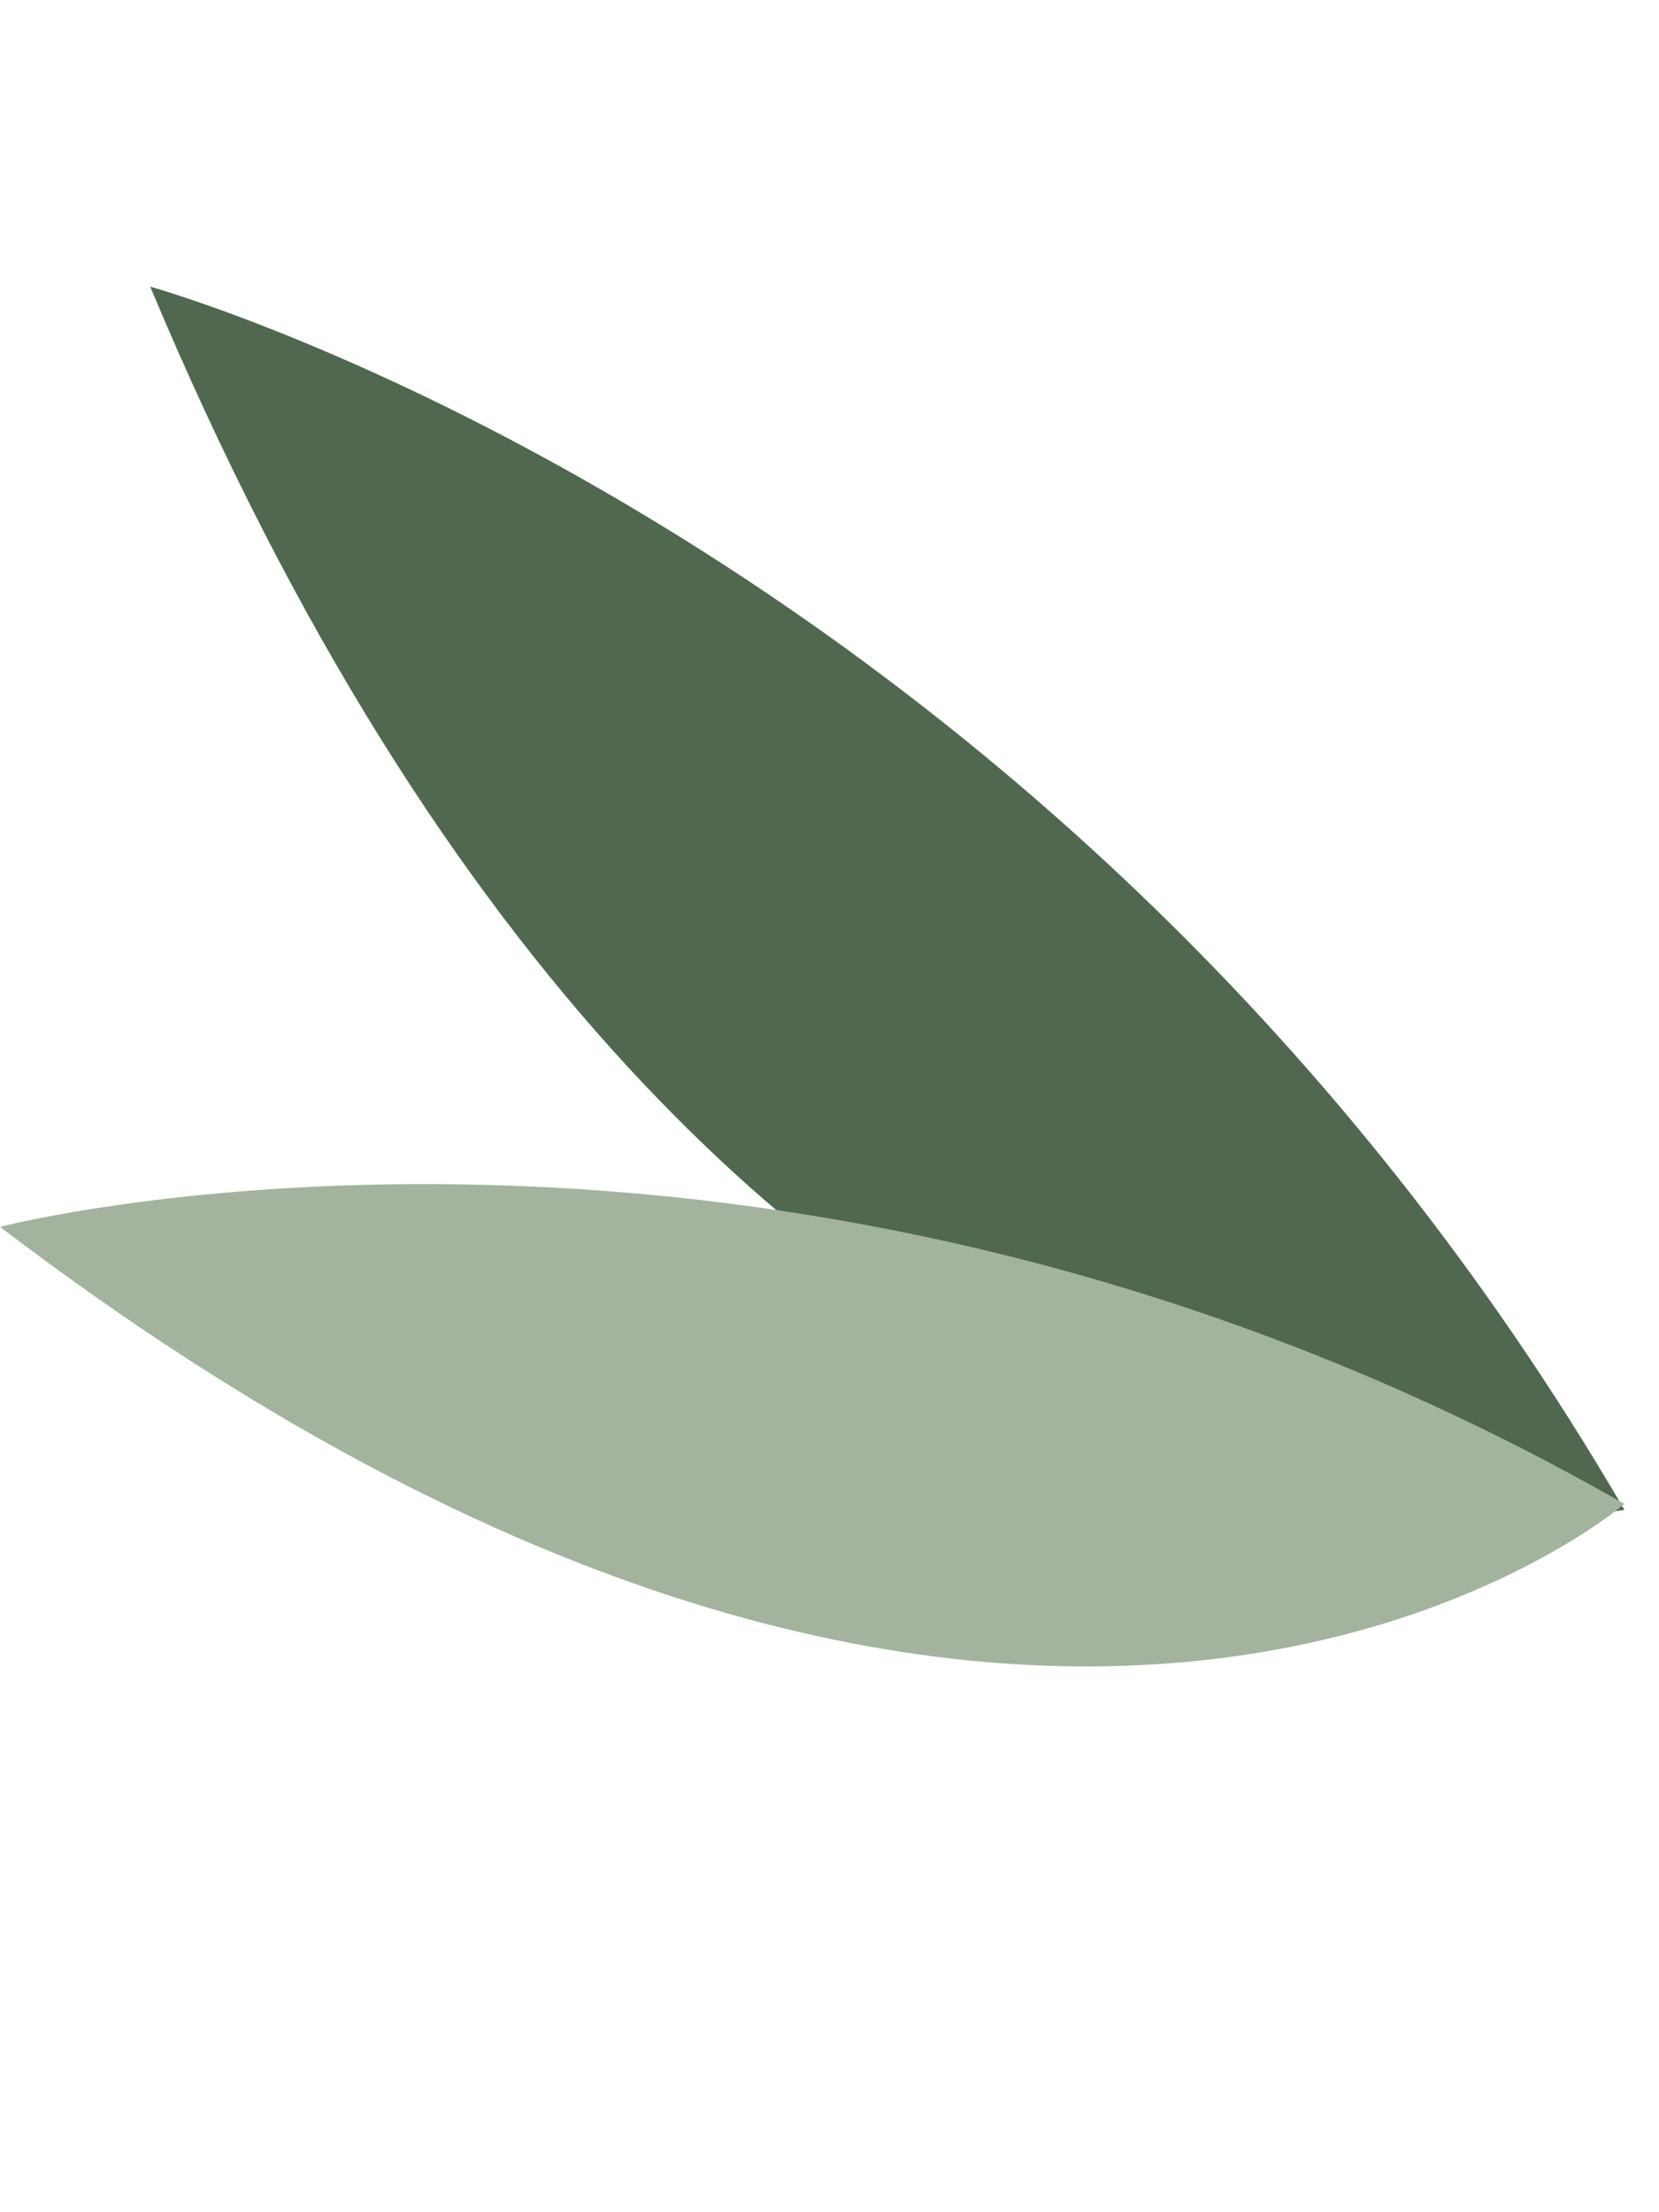 <svg width="21" height="28" viewBox="0 0 21 28" fill="none" xmlns="http://www.w3.org/2000/svg">
<path d="M20.562 19.11C20.562 19.11 9.286 21.265 1.901 3.628C1.901 3.628 13.391 6.807 20.562 19.11Z" fill="#506750"/>
<path d="M20.562 19.035C20.562 19.035 13.088 25.491 -0 15.528C-0 15.528 9.928 12.954 20.562 19.035Z" fill="#A3B39D"/>
</svg>
